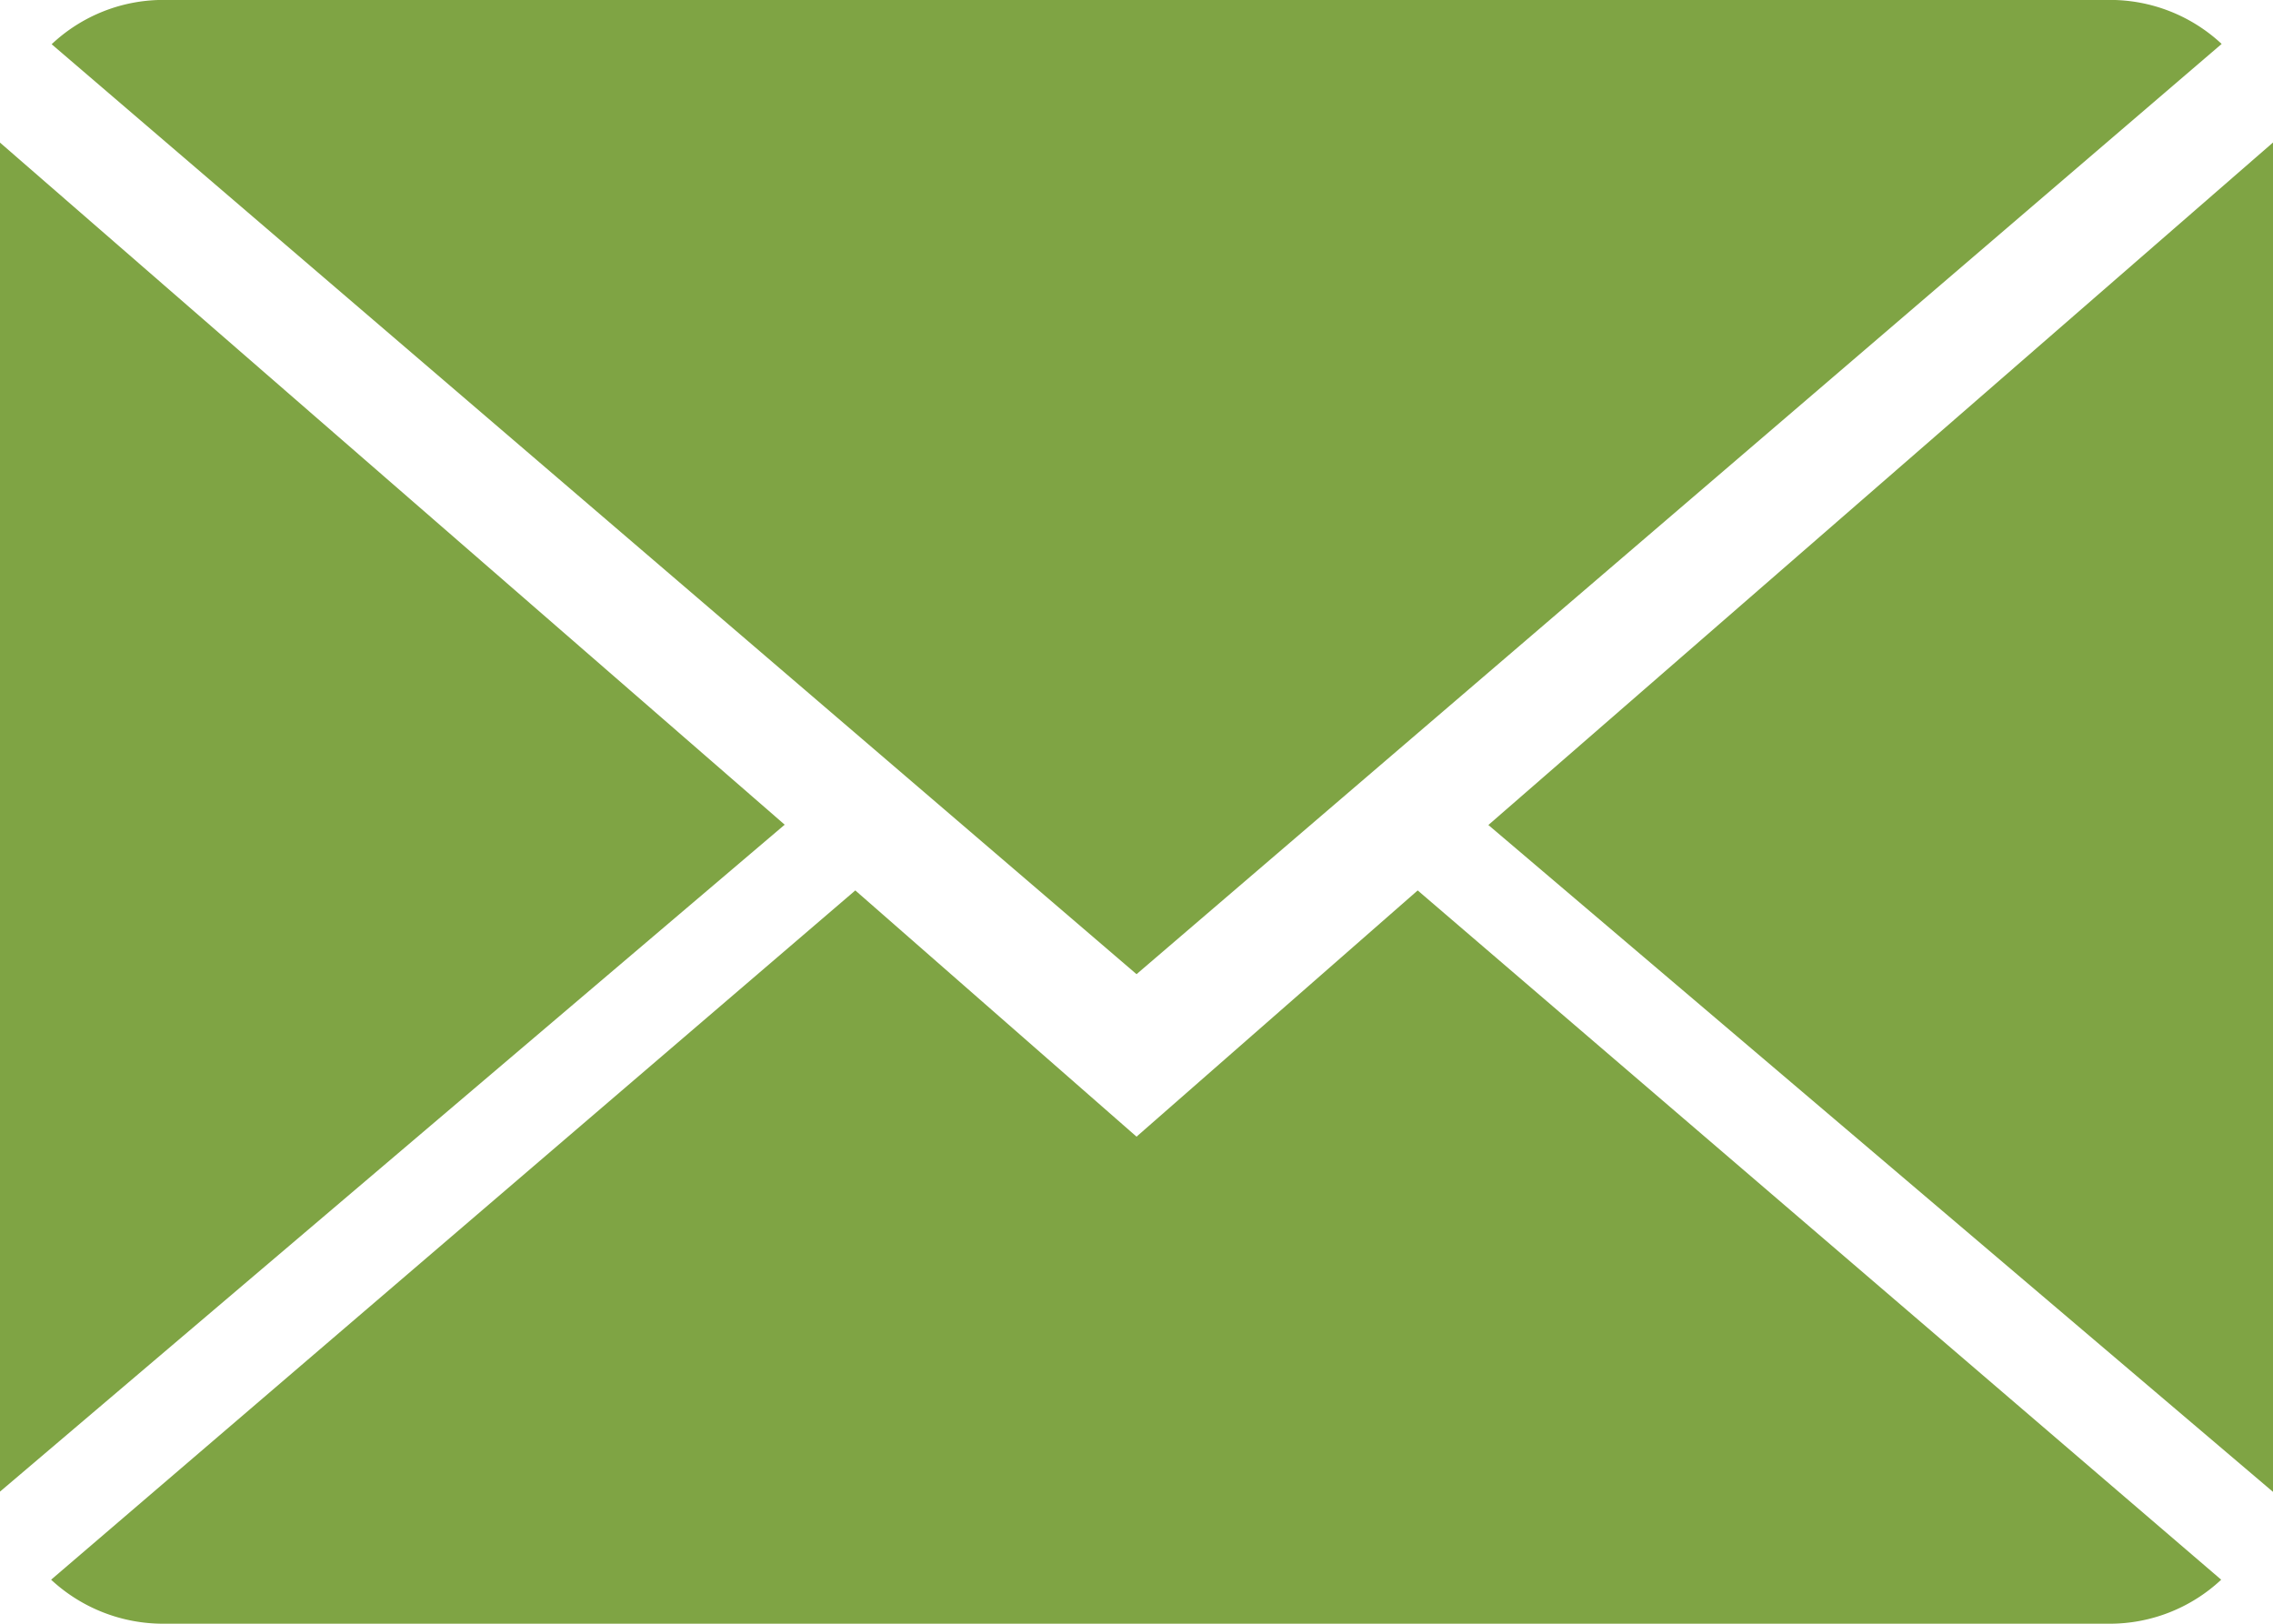 <svg xmlns="http://www.w3.org/2000/svg" width="29.395" height="20.996" viewBox="0 0 29.395 20.996">
  <g id="LTS_icono_correo" transform="translate(-435.569 -6654.732)">
    <g id="Grupo_235" data-name="Grupo 235">
      <g id="Grupo_234" data-name="Grupo 234">
        <path id="Trazado_290" data-name="Trazado 290" d="M450.267,6669.43l-3.637-3.184-10.4,8.913a2.128,2.128,0,0,0,1.451.569H462.85a2.109,2.109,0,0,0,1.444-.569l-10.391-8.913Z" fill="#7fa444"/>
        <path id="Trazado_291" data-name="Trazado 291" d="M464.3,6655.3a2.116,2.116,0,0,0-1.451-.569H437.684a2.106,2.106,0,0,0-1.447.573l14.03,12.025Z" fill="#7fa444"/>
        <path id="Trazado_292" data-name="Trazado 292" d="M435.569,6656.576v17.444l10.148-8.624Z" fill="#7fa444"/>
        <path id="Trazado_293" data-name="Trazado 293" d="M454.817,6665.4l10.148,8.624v-17.45Z" fill="#7fa444"/>
      </g>
    </g>
  </g>
</svg>
